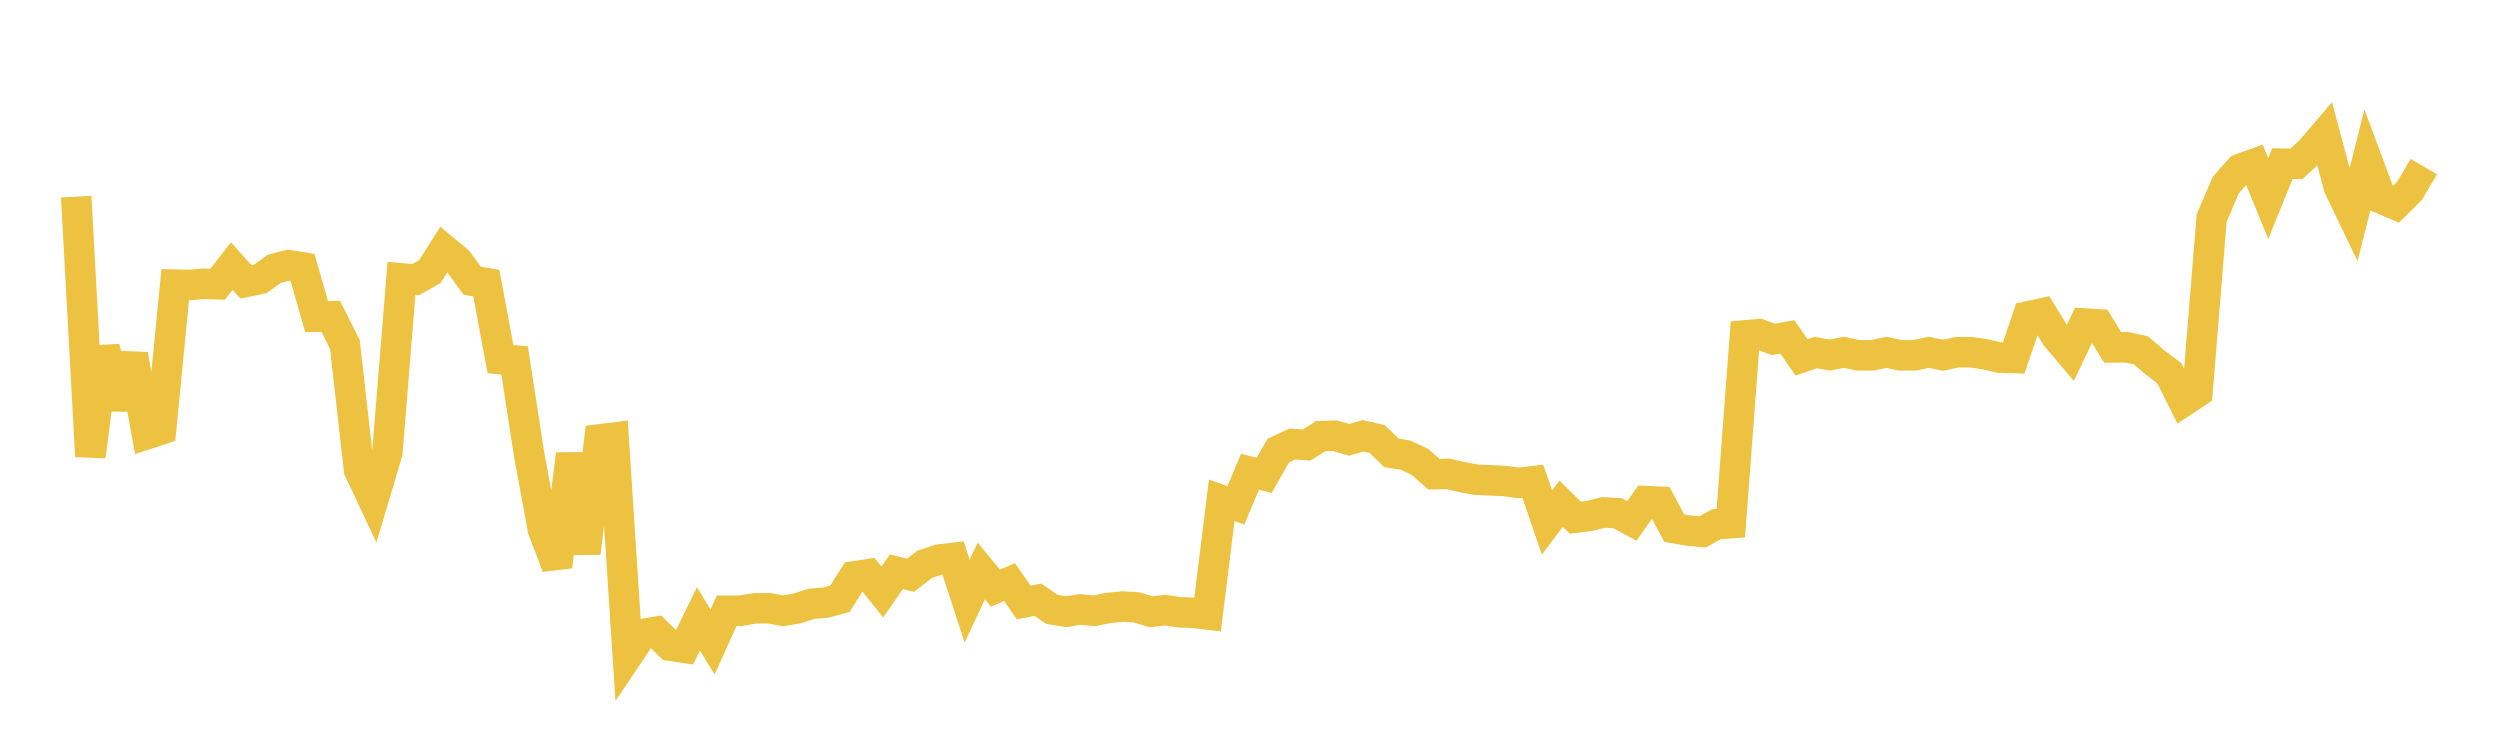 <svg width="164" height="48" xmlns="http://www.w3.org/2000/svg" xmlns:xlink="http://www.w3.org/1999/xlink"><path fill="none" stroke="rgb(237,194,64)" stroke-width="2" d="M5,12.899L5.928,29.938L6.855,22.787L7.783,26.765L8.711,23.266L9.639,28.48L10.566,28.176L11.494,18.673L12.422,18.694L13.349,18.613L14.277,18.648L15.205,17.455L16.133,18.491L17.06,18.301L17.988,17.64L18.916,17.392L19.843,17.544L20.771,20.775L21.699,20.75L22.627,22.604L23.554,30.823L24.482,32.796L25.41,29.687L26.337,18.261L27.265,18.342L28.193,17.823L29.12,16.367L30.048,17.136L30.976,18.418L31.904,18.573L32.831,23.558L33.759,23.642L34.687,29.671L35.614,34.726L36.542,37.16L37.47,29.795L38.398,36.277L39.325,28.824L40.253,28.71L41.181,42.988L42.108,41.606L43.036,41.446L43.964,42.357L44.892,42.499L45.819,40.598L46.747,42.115L47.675,40.061L48.602,40.062L49.53,39.906L50.458,39.901L51.386,40.07L52.313,39.907L53.241,39.604L54.169,39.533L55.096,39.281L56.024,37.815L56.952,37.673L57.88,38.836L58.807,37.506L59.735,37.737L60.663,37.017L61.59,36.709L62.518,36.599L63.446,39.442L64.373,37.455L65.301,38.582L66.229,38.182L67.157,39.522L68.084,39.342L69.012,39.977L69.94,40.129L70.867,39.98L71.795,40.07L72.723,39.878L73.651,39.79L74.578,39.846L75.506,40.132L76.434,40.023L77.361,40.166L78.289,40.2L79.217,40.311L80.145,32.819L81.072,33.151L82,30.949L82.928,31.182L83.855,29.561L84.783,29.127L85.711,29.192L86.639,28.613L87.566,28.579L88.494,28.853L89.422,28.588L90.349,28.801L91.277,29.708L92.205,29.858L93.133,30.289L94.06,31.105L94.988,31.087L95.916,31.298L96.843,31.473L97.771,31.509L98.699,31.555L99.627,31.677L100.554,31.571L101.482,34.275L102.41,33.04L103.337,33.959L104.265,33.847L105.193,33.615L106.12,33.668L107.048,34.17L107.976,32.871L108.904,32.915L109.831,34.647L110.759,34.807L111.687,34.892L112.614,34.388L113.542,34.321L114.47,22.001L115.398,21.917L116.325,22.263L117.253,22.1L118.181,23.447L119.108,23.128L120.036,23.295L120.964,23.107L121.892,23.309L122.819,23.31L123.747,23.114L124.675,23.313L125.602,23.309L126.53,23.11L127.458,23.306L128.386,23.107L129.313,23.106L130.241,23.247L131.169,23.457L132.096,23.485L133.024,20.76L133.952,20.557L134.88,22.068L135.807,23.164L136.735,21.223L137.663,21.279L138.59,22.791L139.518,22.781L140.446,22.984L141.373,23.78L142.301,24.472L143.229,26.331L144.157,25.717L145.084,14.305L146.012,12.14L146.94,11.091L147.867,10.752L148.795,13.026L149.723,10.738L150.651,10.748L151.578,9.882L152.506,8.798L153.434,12.285L154.361,14.214L155.289,10.542L156.217,13.031L157.145,13.427L158.072,12.509L159,10.93"></path></svg>